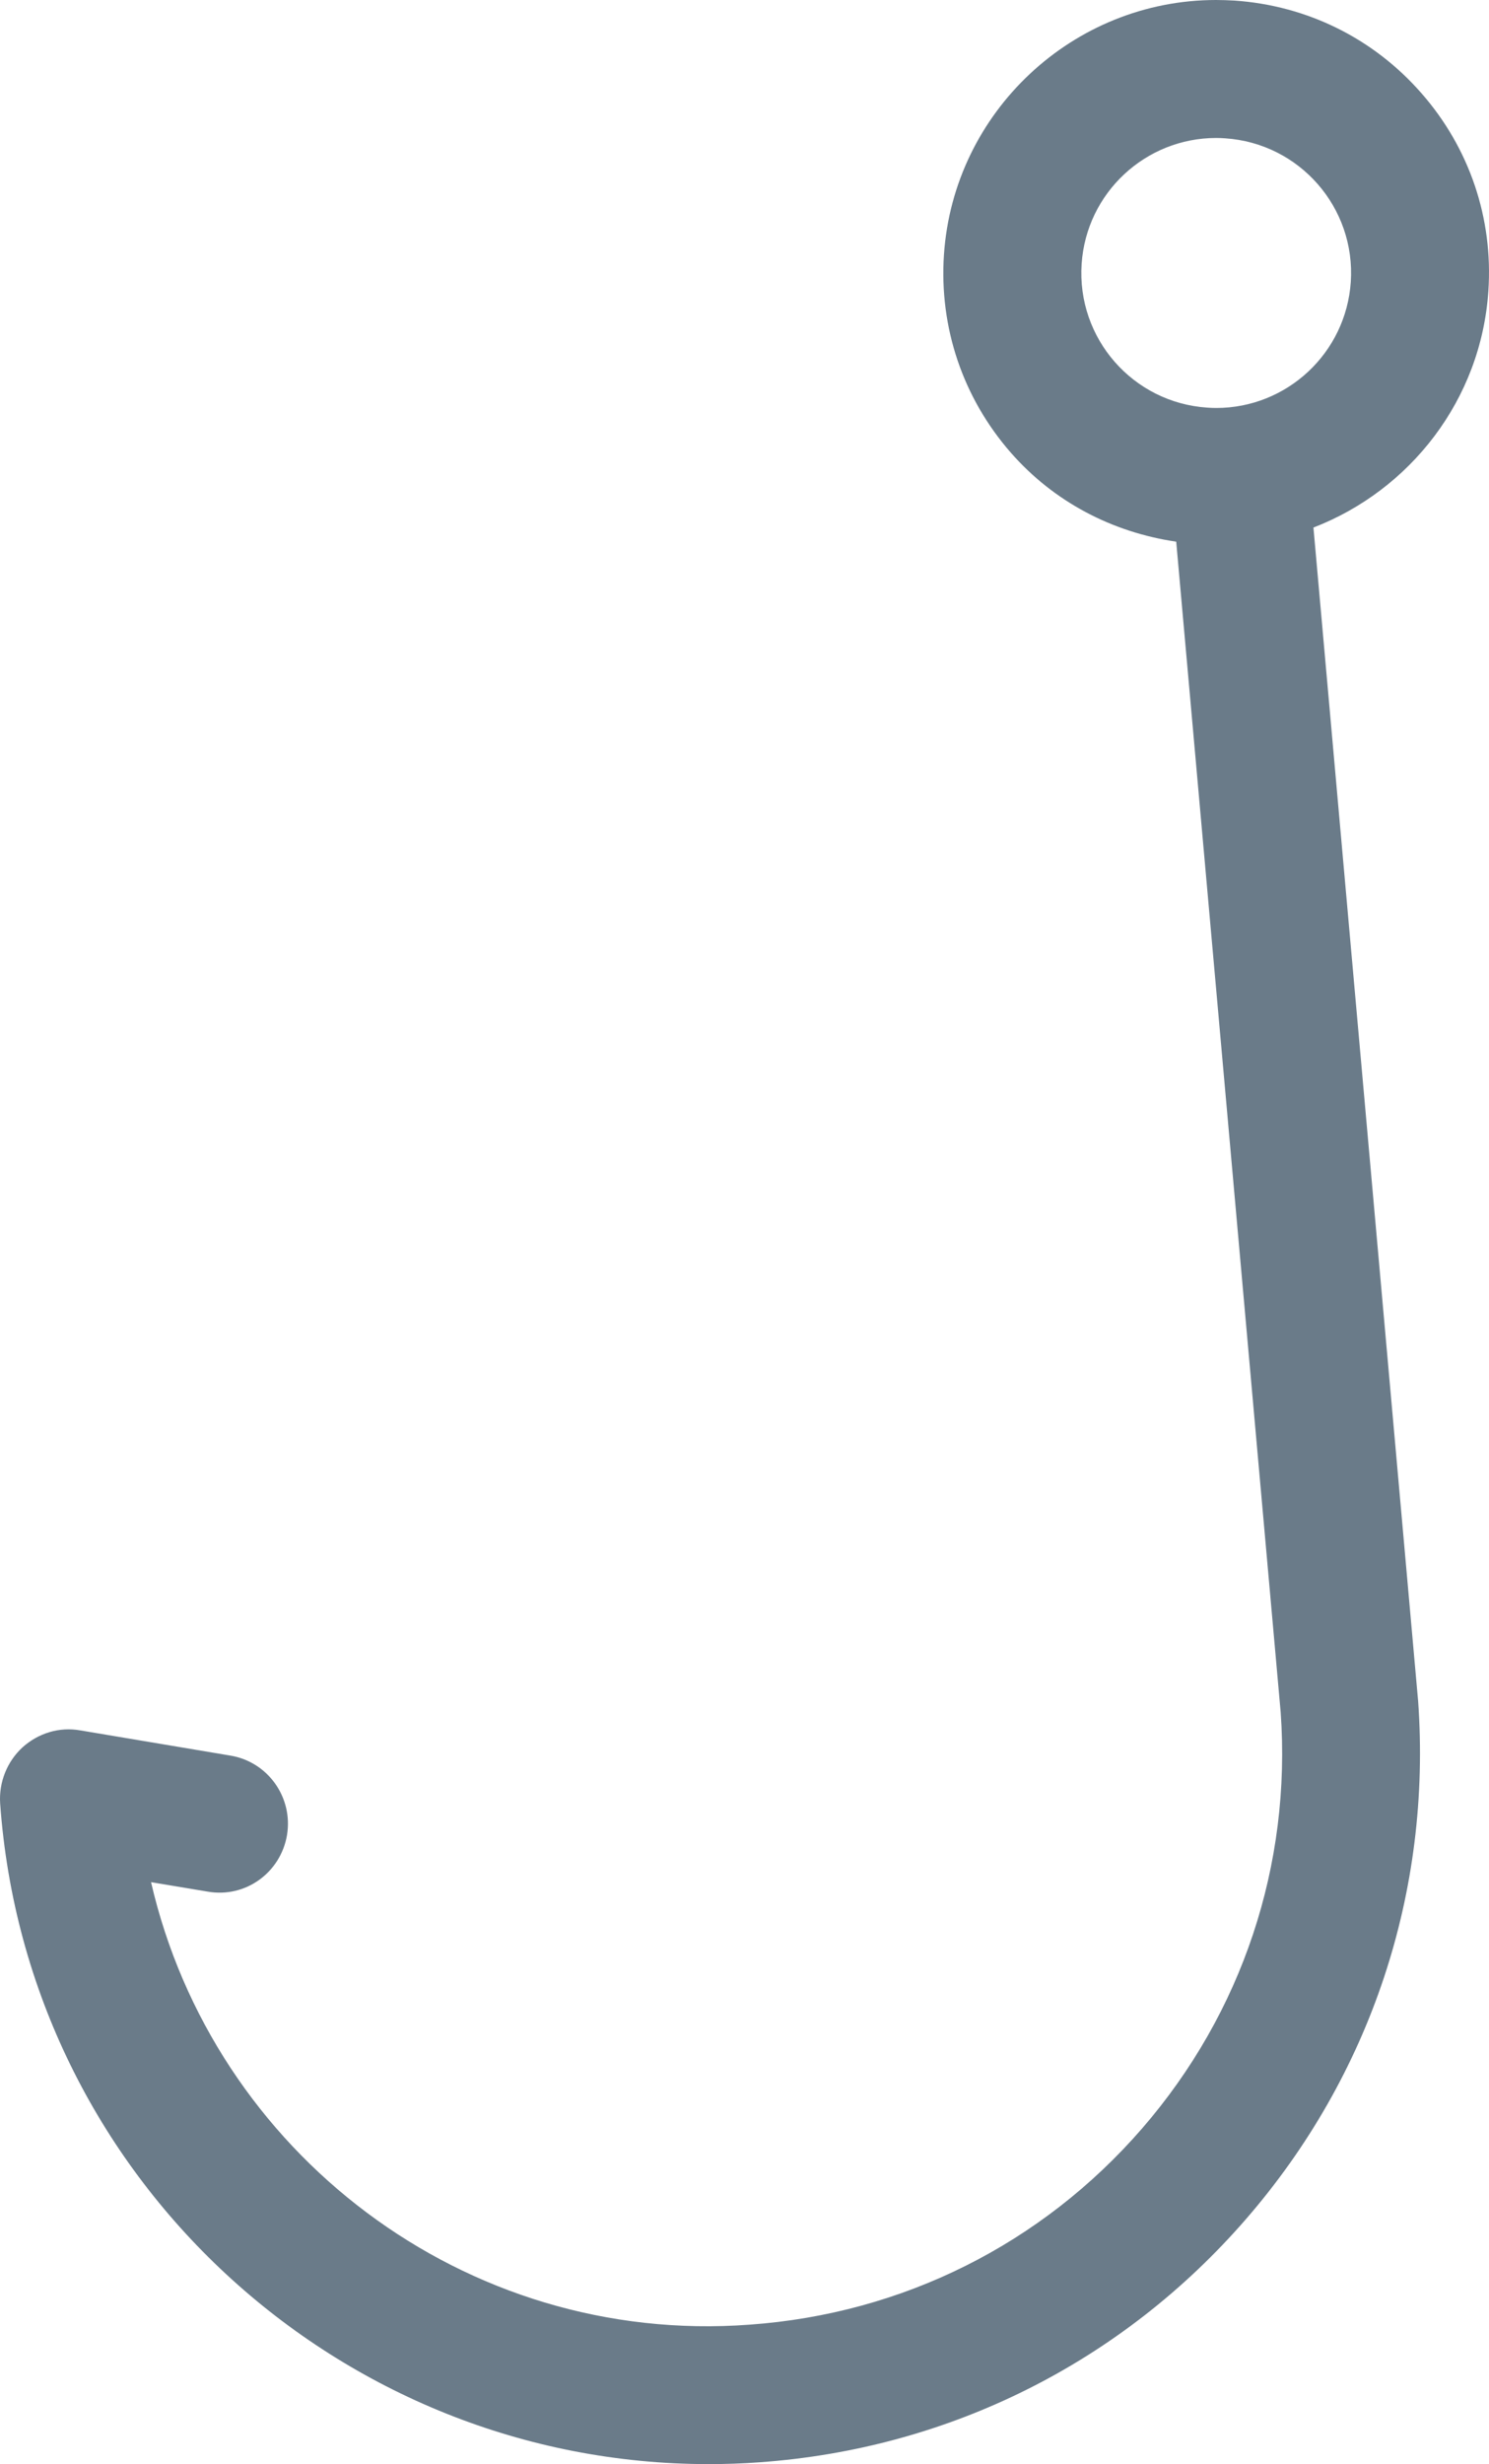 <svg xml:space="preserve" viewBox="18.428 90 308.329 510" height="510px" width="308.329px" y="0px" x="0px" xmlns:xlink="http://www.w3.org/1999/xlink" xmlns="http://www.w3.org/2000/svg" id="Layer_1" version="1.1">
<title>edit icon</title>
<g id="Layer_1-2">
	<path d="M270.292,174.437c-0.617,0-1.26-0.024-1.879-0.072c-15.397-1.023-27.035-14.326-26.011-29.724   c0.976-14.755,13.256-26.083,27.845-26.083c0.617,0,1.237,0.024,1.879,0.072c15.396,1.023,27.035,14.326,26.012,29.724   C297.139,163.109,284.881,174.437,270.292,174.437z M290.404,199.187c19.989-7.71,34.721-26.416,36.22-48.953   c1.022-15.017-3.903-29.582-13.852-40.933c-9.922-11.352-23.679-18.158-38.742-19.182c-1.262-0.071-2.547-0.119-3.784-0.119   c-29.63,0-54.38,23.18-56.355,52.737c-1,15.064,3.927,29.605,13.851,40.957c8.924,10.186,20.99,16.468,34.245,18.42l21.634,242.292   c2.236,31.58-7.948,62.185-28.701,86.127c-20.776,23.941-49.596,38.339-81.225,40.599c-59.067,4.427-111.091-35.698-123.989-91.576   l11.708,1.951c7.877,1.382,15.136-3.95,16.445-11.707c1.285-7.783-3.95-15.16-11.732-16.445l-31.057-5.212   c-4.355-0.785-8.71,0.571-11.971,3.498c-3.213,2.951-4.926,7.234-4.641,11.613C23.98,540.672,88.735,600,165.176,600   c3.498,0,7.021-0.12,10.542-0.38c39.22-2.784,75.013-20.681,100.763-50.383c25.75-29.7,38.41-67.659,35.603-107.141   L290.404,199.187z" fill="#6A7B89"/>
</g>
</svg>